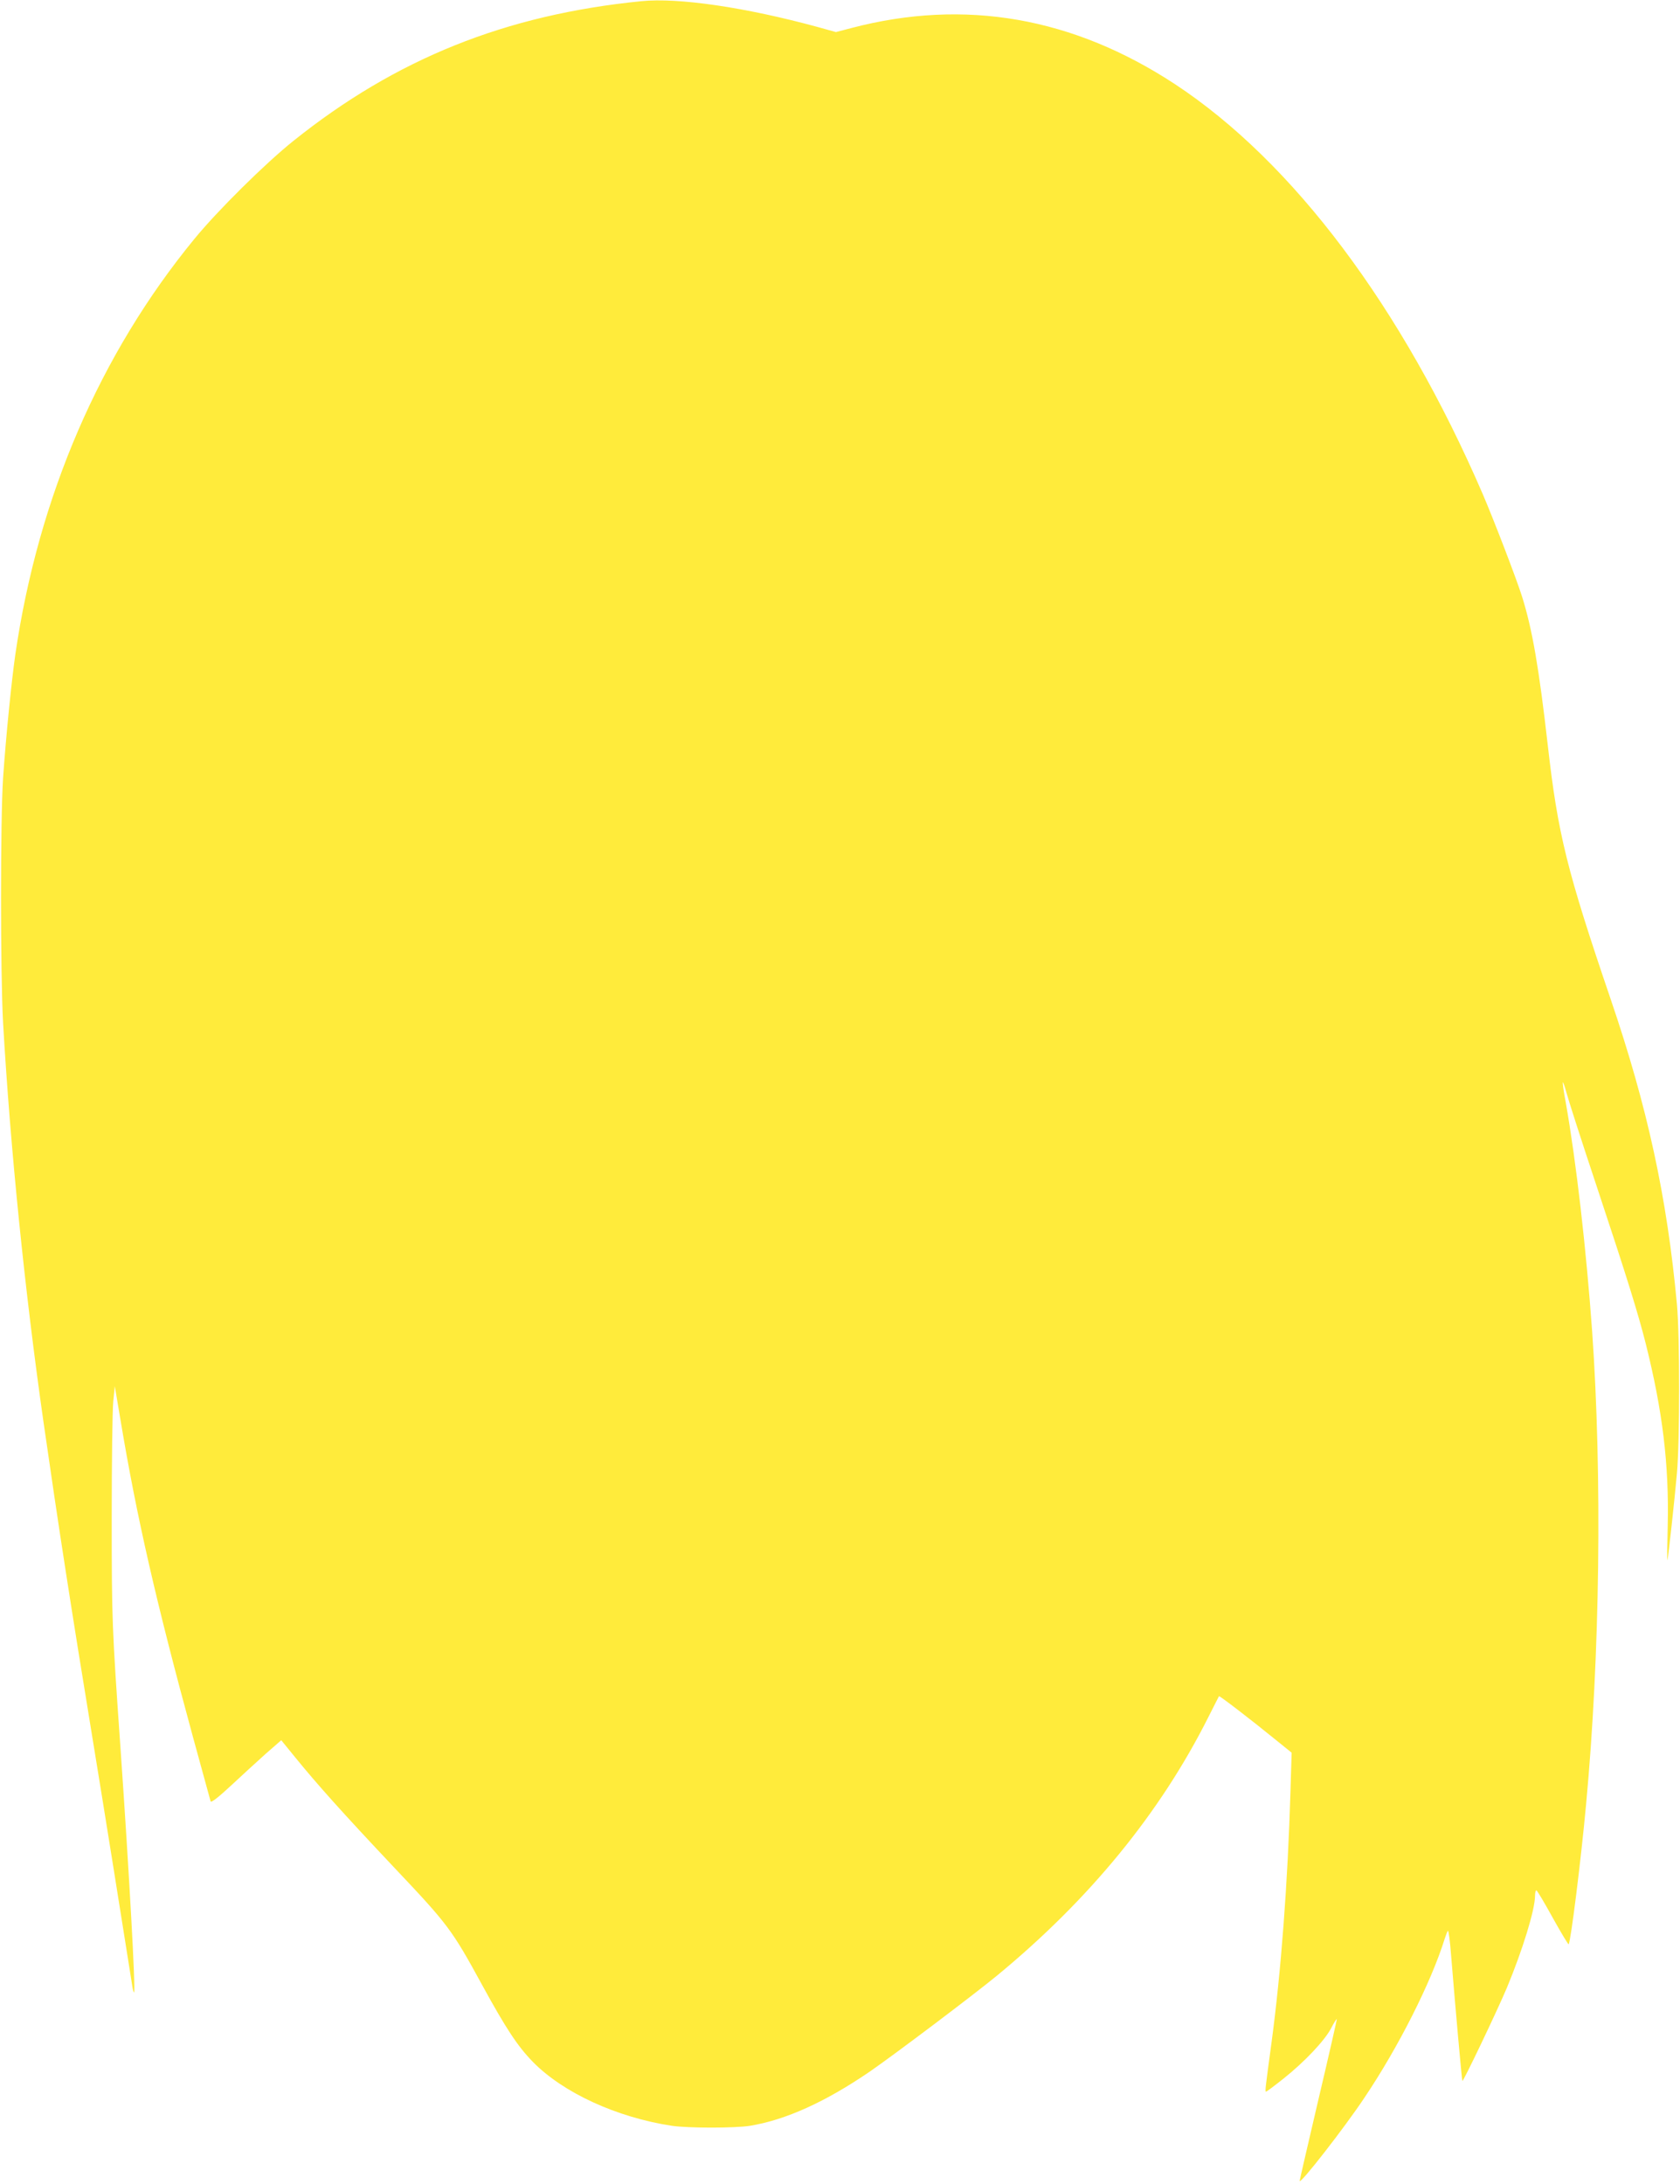 <?xml version="1.0" standalone="no"?>
<!DOCTYPE svg PUBLIC "-//W3C//DTD SVG 20010904//EN"
 "http://www.w3.org/TR/2001/REC-SVG-20010904/DTD/svg10.dtd">
<svg version="1.0" xmlns="http://www.w3.org/2000/svg"
 width="985pt" height="1280pt" viewBox="0 0 985 1280"
 preserveAspectRatio="xMidYMid meet">
<g transform="translate(0,1280) scale(0.1,-0.1)"
fill="#ffeb3b" stroke="none">
<path d="M3760 12793 c-795 -79 -1438 -337 -2040 -819 -166 -133 -443 -407
-580 -574 -554 -675 -915 -1511 -1050 -2435 -23 -161 -55 -480 -72 -725 -16
-243 -16 -1146 0 -1435 43 -741 127 -1570 237 -2340 87 -606 162 -1091 290
-1870 59 -359 175 -1083 231 -1438 3 -21 8 -37 10 -35 10 10 -29 707 -80 1438
-49 699 -51 743 -51 1345 0 325 4 631 9 680 l9 90 33 -195 c95 -571 209 -1068
425 -1860 55 -201 102 -371 104 -379 3 -8 44 23 116 90 61 57 153 141 204 187
l94 82 79 -97 c129 -159 282 -330 582 -648 317 -335 339 -364 517 -690 139
-254 208 -359 297 -450 177 -181 492 -326 816 -375 96 -14 368 -14 457 0 212
35 444 141 703 318 146 101 600 443 745 562 543 447 957 953 1240 1516 33 65
61 121 62 122 2 5 192 -141 322 -247 l104 -84 -7 -231 c-16 -534 -55 -1055
-112 -1476 -35 -259 -38 -280 -31 -280 3 0 50 35 104 78 123 98 241 223 278
295 16 31 31 54 33 53 1 -2 -47 -214 -108 -472 -60 -257 -110 -472 -110 -477
0 -25 263 312 380 488 199 296 390 674 470 930 7 22 15 43 19 48 4 4 13 -62
19 -145 23 -282 63 -733 66 -735 5 -6 205 413 261 546 92 221 165 458 165 539
0 17 3 32 8 32 4 0 47 -72 96 -161 49 -88 91 -158 93 -155 12 11 72 490 102
816 82 872 95 1934 36 2775 -35 488 -94 999 -155 1344 -12 62 -19 115 -17 117
2 3 12 -26 22 -63 10 -38 89 -284 177 -548 180 -541 243 -746 287 -920 99
-395 137 -709 129 -1064 -3 -119 -4 -211 -2 -206 5 15 42 351 56 510 17 187
17 809 0 990 -58 628 -173 1157 -389 1790 -256 752 -309 965 -368 1485 -52
456 -91 682 -151 873 -33 105 -168 456 -231 602 -473 1095 -1112 1946 -1803
2401 -598 393 -1233 504 -1897 330 l-92 -24 -108 30 c-422 115 -816 173 -1033
151z"/>
</g>
</svg>
